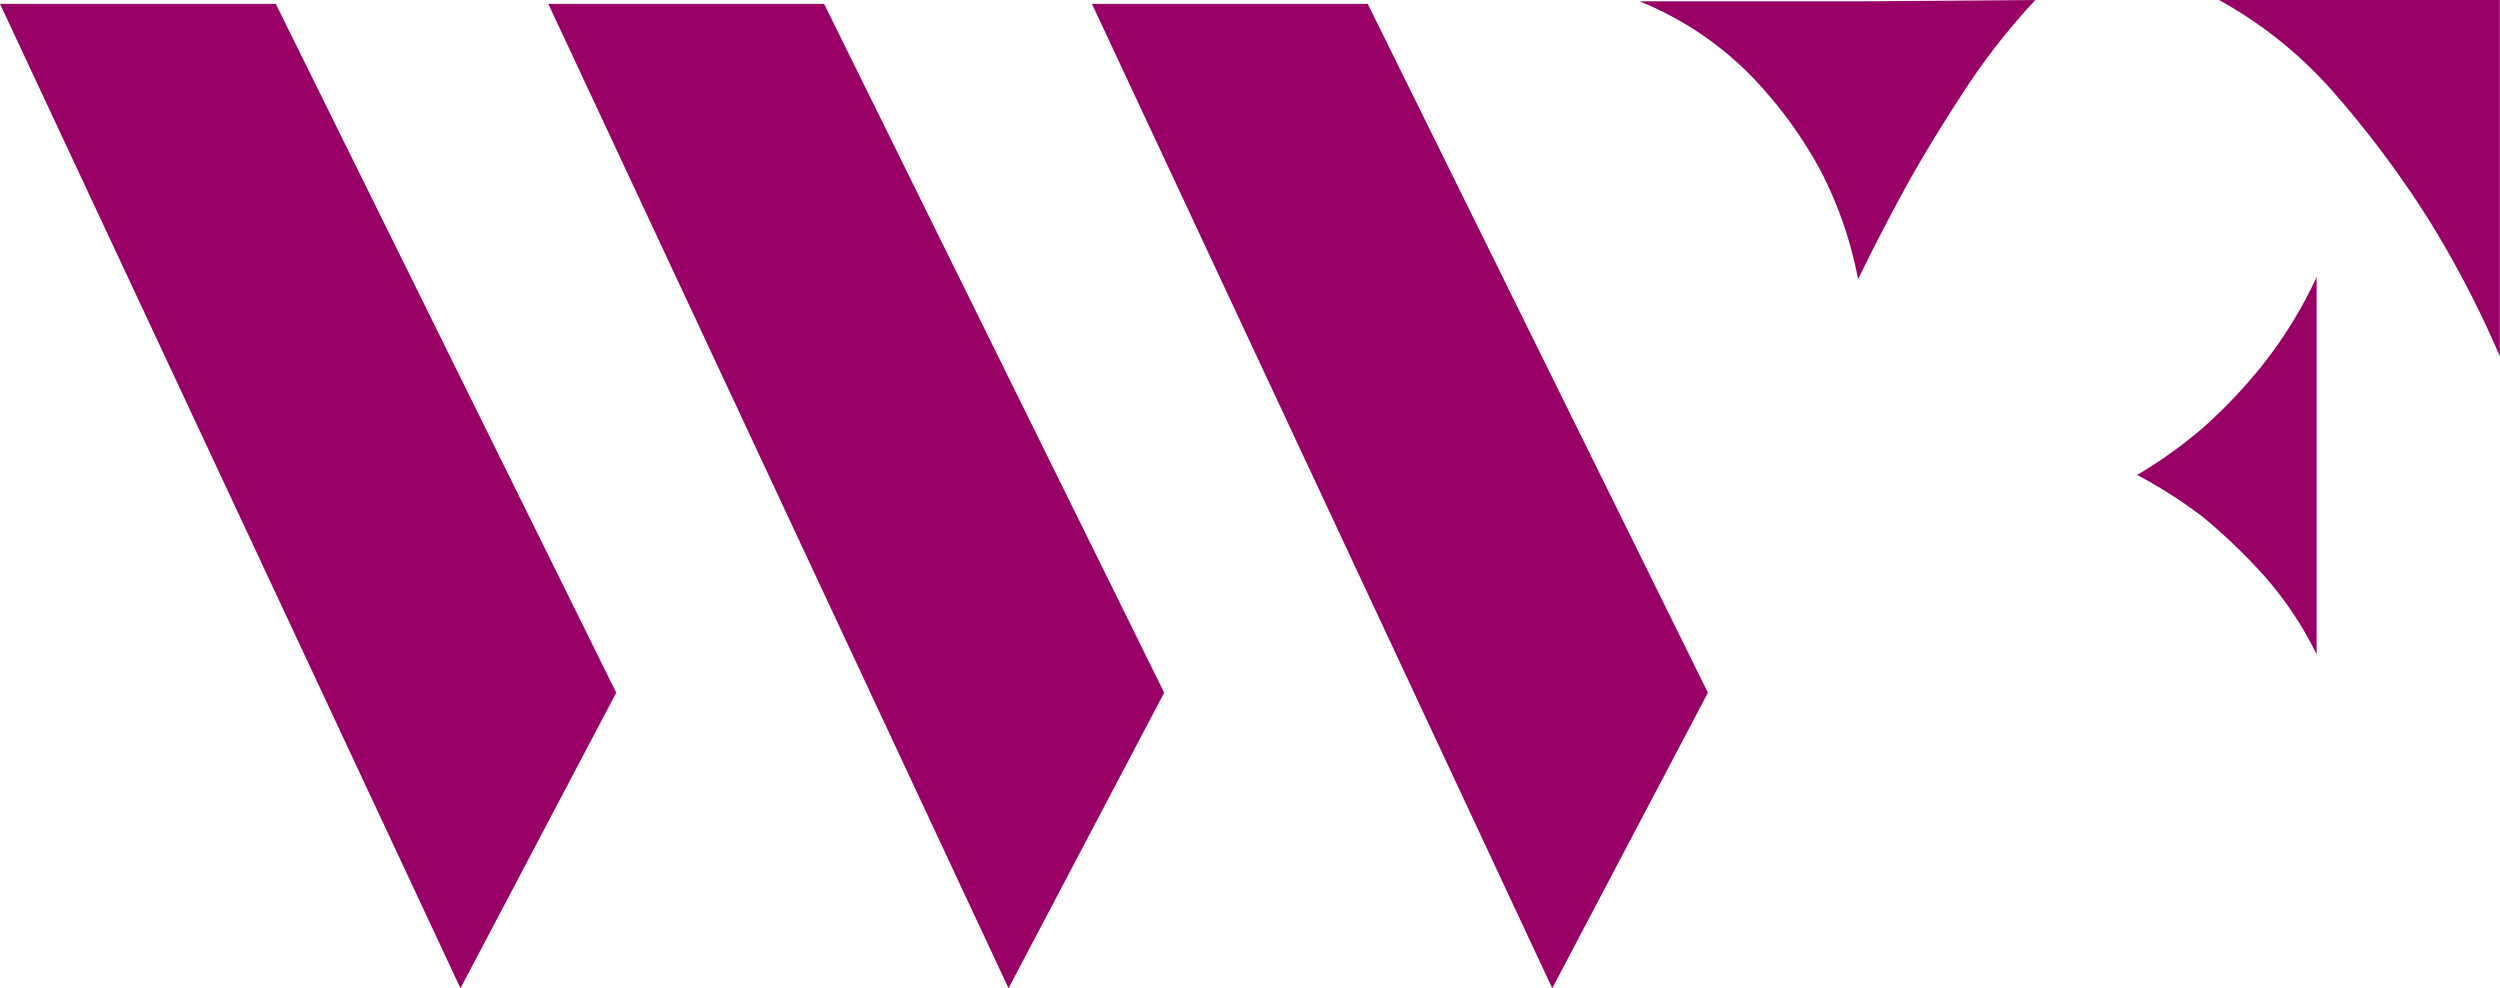 <svg xmlns="http://www.w3.org/2000/svg" viewBox="0 0 283.46 112.05"><defs><style>.cls-1{fill:#906;}</style></defs><g id="Ebene_2" data-name="Ebene 2"><g id="Ebene_1-2" data-name="Ebene 1"><path class="cls-1" d="M249.65,48.62a57.87,57.87,0,0,0,6.66-6.95,49.65,49.65,0,0,0,6.36-10.26V74.2a39.81,39.81,0,0,0-6.21-9.2,65.88,65.88,0,0,0-6.66-6.36,54.49,54.49,0,0,0-7.48-4.79A52.82,52.82,0,0,0,249.65,48.62ZM265.06,11a116.78,116.78,0,0,1,10,13.4,115.78,115.78,0,0,1,8.38,16V0H251.6A48.31,48.31,0,0,1,265.06,11Z"/><path class="cls-1" d="M132,78.54l-17.65,33.51L62.17.44H93.44Zm61.65,0L176,112.05,123.81.44h31.27Zm17-47a44.43,44.43,0,0,0-4.34-12.41,48.92,48.92,0,0,0-7.56-10.32A37.24,37.24,0,0,0,185.9.15h24.83L230.78,0a74.86,74.86,0,0,0-7.93,10.09q-3.6,5.48-6.29,10.26Q213.43,26,210.73,31.56Z"/><path class="cls-1" d="M69.87,78.54,52.21,112.05,0,.44H31.27Z"/></g></g></svg>